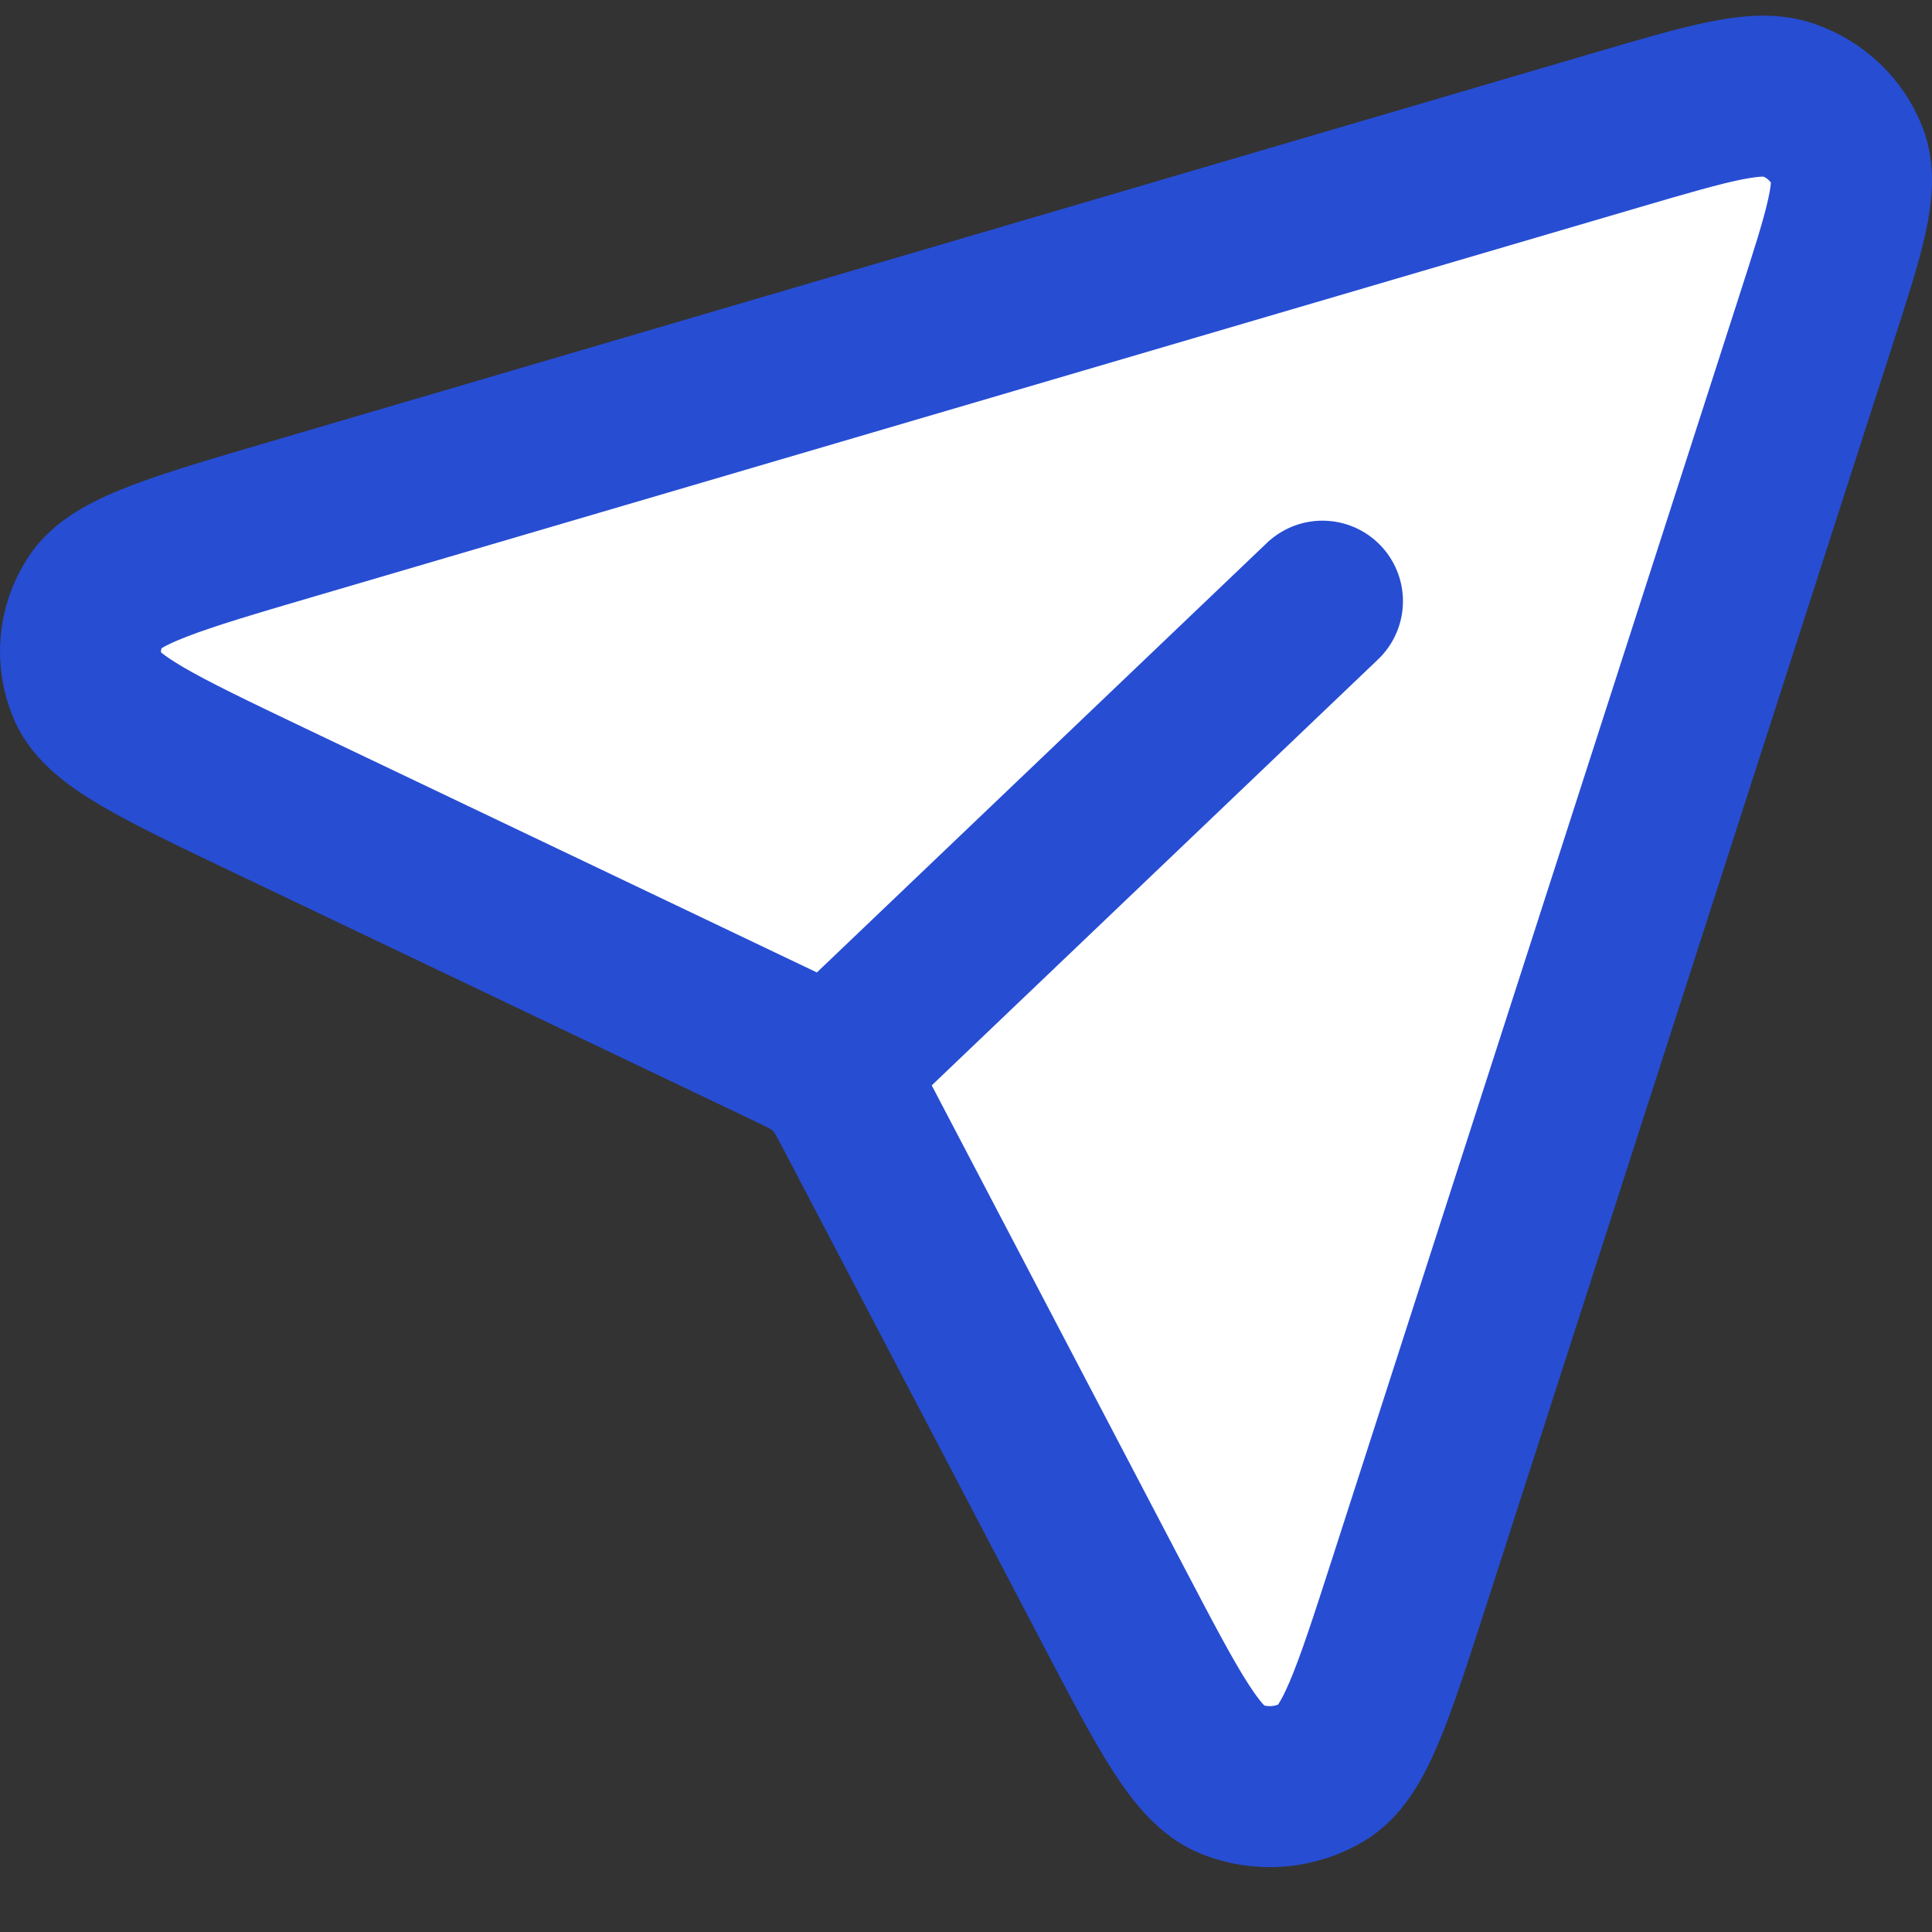 <svg width="24" height="24" viewBox="0 0 24 24" fill="none" xmlns="http://www.w3.org/2000/svg">
<rect x="0" y="0" width="24" height="24" fill="#333333" stroke="none"/>
<path d="M17.5 19.671L22.559 3.976L22.559 3.975C22.916 2.87 23.094 2.317 22.95 1.943C22.825 1.618 22.556 1.361 22.215 1.242C21.824 1.105 21.244 1.275 20.085 1.615L3.643 6.444C2.169 6.877 1.432 7.094 1.188 7.468C0.976 7.791 0.941 8.193 1.094 8.545C1.271 8.952 1.961 9.281 3.34 9.94L9.764 13.005C9.973 13.105 10.08 13.156 10.173 13.225C10.257 13.286 10.332 13.359 10.397 13.439C10.47 13.53 10.524 13.634 10.634 13.843L13.838 19.96C14.528 21.277 14.874 21.936 15.3 22.104C15.669 22.251 16.089 22.217 16.428 22.015C16.819 21.781 17.046 21.078 17.5 19.671Z" fill="white"/>
<path d="M10.434 13.189L16.428 7.468M22.559 3.976L17.5 19.671C17.046 21.078 16.819 21.781 16.428 22.015C16.089 22.217 15.669 22.251 15.3 22.104C14.874 21.936 14.528 21.277 13.838 19.96L10.634 13.843C10.524 13.634 10.47 13.53 10.397 13.439C10.332 13.359 10.257 13.286 10.173 13.225C10.08 13.156 9.973 13.105 9.764 13.005L3.34 9.94C1.961 9.281 1.271 8.952 1.094 8.545C0.941 8.193 0.976 7.791 1.188 7.468C1.432 7.094 2.169 6.877 3.643 6.444L20.085 1.615C21.244 1.275 21.824 1.105 22.215 1.242C22.556 1.361 22.825 1.618 22.95 1.943C23.094 2.317 22.916 2.87 22.559 3.975L22.559 3.976Z" stroke="#274DD3" stroke-width="2" stroke-linecap="round" stroke-linejoin="round"/>
</svg>
